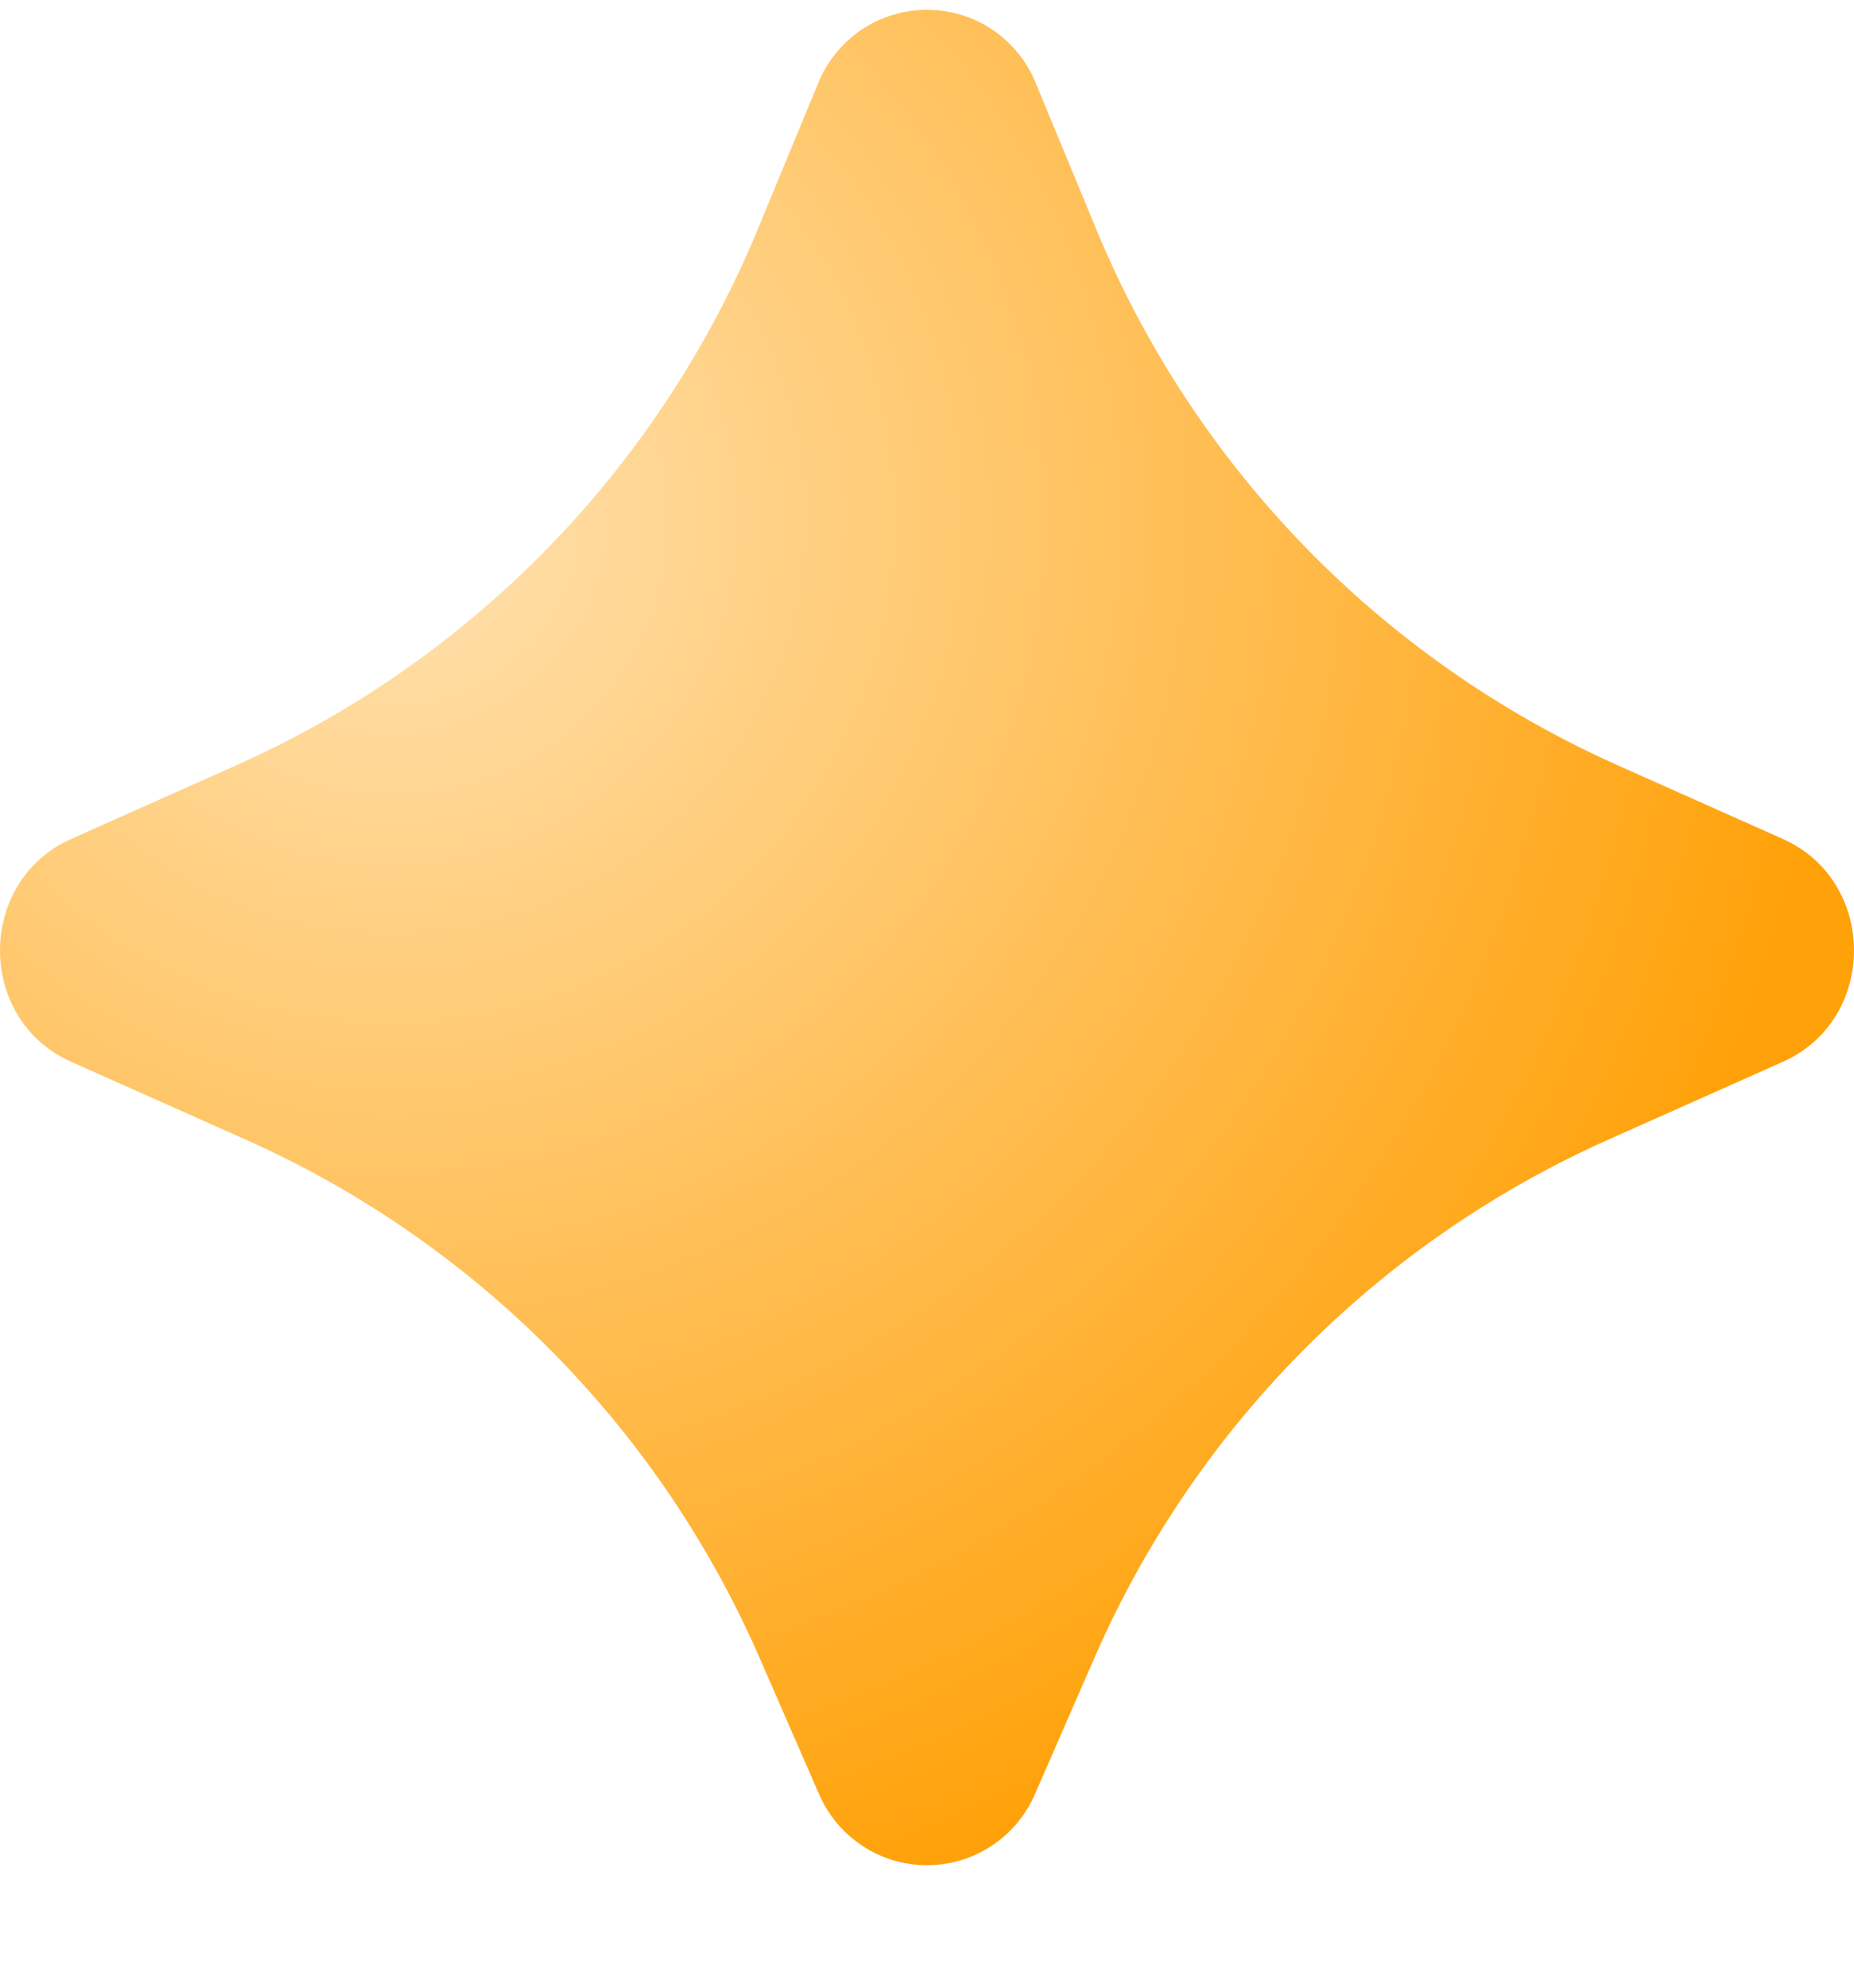 <svg width="14" height="15" viewBox="0 0 14 15" fill="none" xmlns="http://www.w3.org/2000/svg">
    <path d="M7.817 13.535L8.249 12.546C9.004 10.792 10.39 9.386 12.132 8.606L13.46 8.014C14.18 7.696 14.18 6.649 13.46 6.33L12.206 5.771C10.419 4.971 9.008 3.514 8.266 1.701L7.823 0.631C7.757 0.466 7.643 0.326 7.497 0.226C7.35 0.127 7.177 0.074 7 0.074C6.823 0.074 6.65 0.127 6.503 0.226C6.357 0.326 6.243 0.466 6.177 0.631L5.734 1.701C4.992 3.514 3.581 4.971 1.794 5.771L0.54 6.33C-0.18 6.649 -0.18 7.696 0.54 8.014L1.869 8.606C3.61 9.386 4.996 10.792 5.751 12.546L6.183 13.535C6.251 13.695 6.365 13.832 6.51 13.928C6.655 14.025 6.826 14.076 7 14.076C7.174 14.076 7.345 14.025 7.49 13.928C7.635 13.832 7.749 13.695 7.817 13.535Z" fill="url(#paint0_radial_3060_237)"/>
    <defs>
        <radialGradient id="paint0_radial_3060_237" cx="0" cy="0" r="1" gradientUnits="userSpaceOnUse" gradientTransform="translate(3 4) rotate(68.348) scale(10.841 10.84)">
            <stop stop-color="#FFE2B2"/>
            <stop offset="1" stop-color="#FFA108"/>
        </radialGradient>
    </defs>
</svg>
